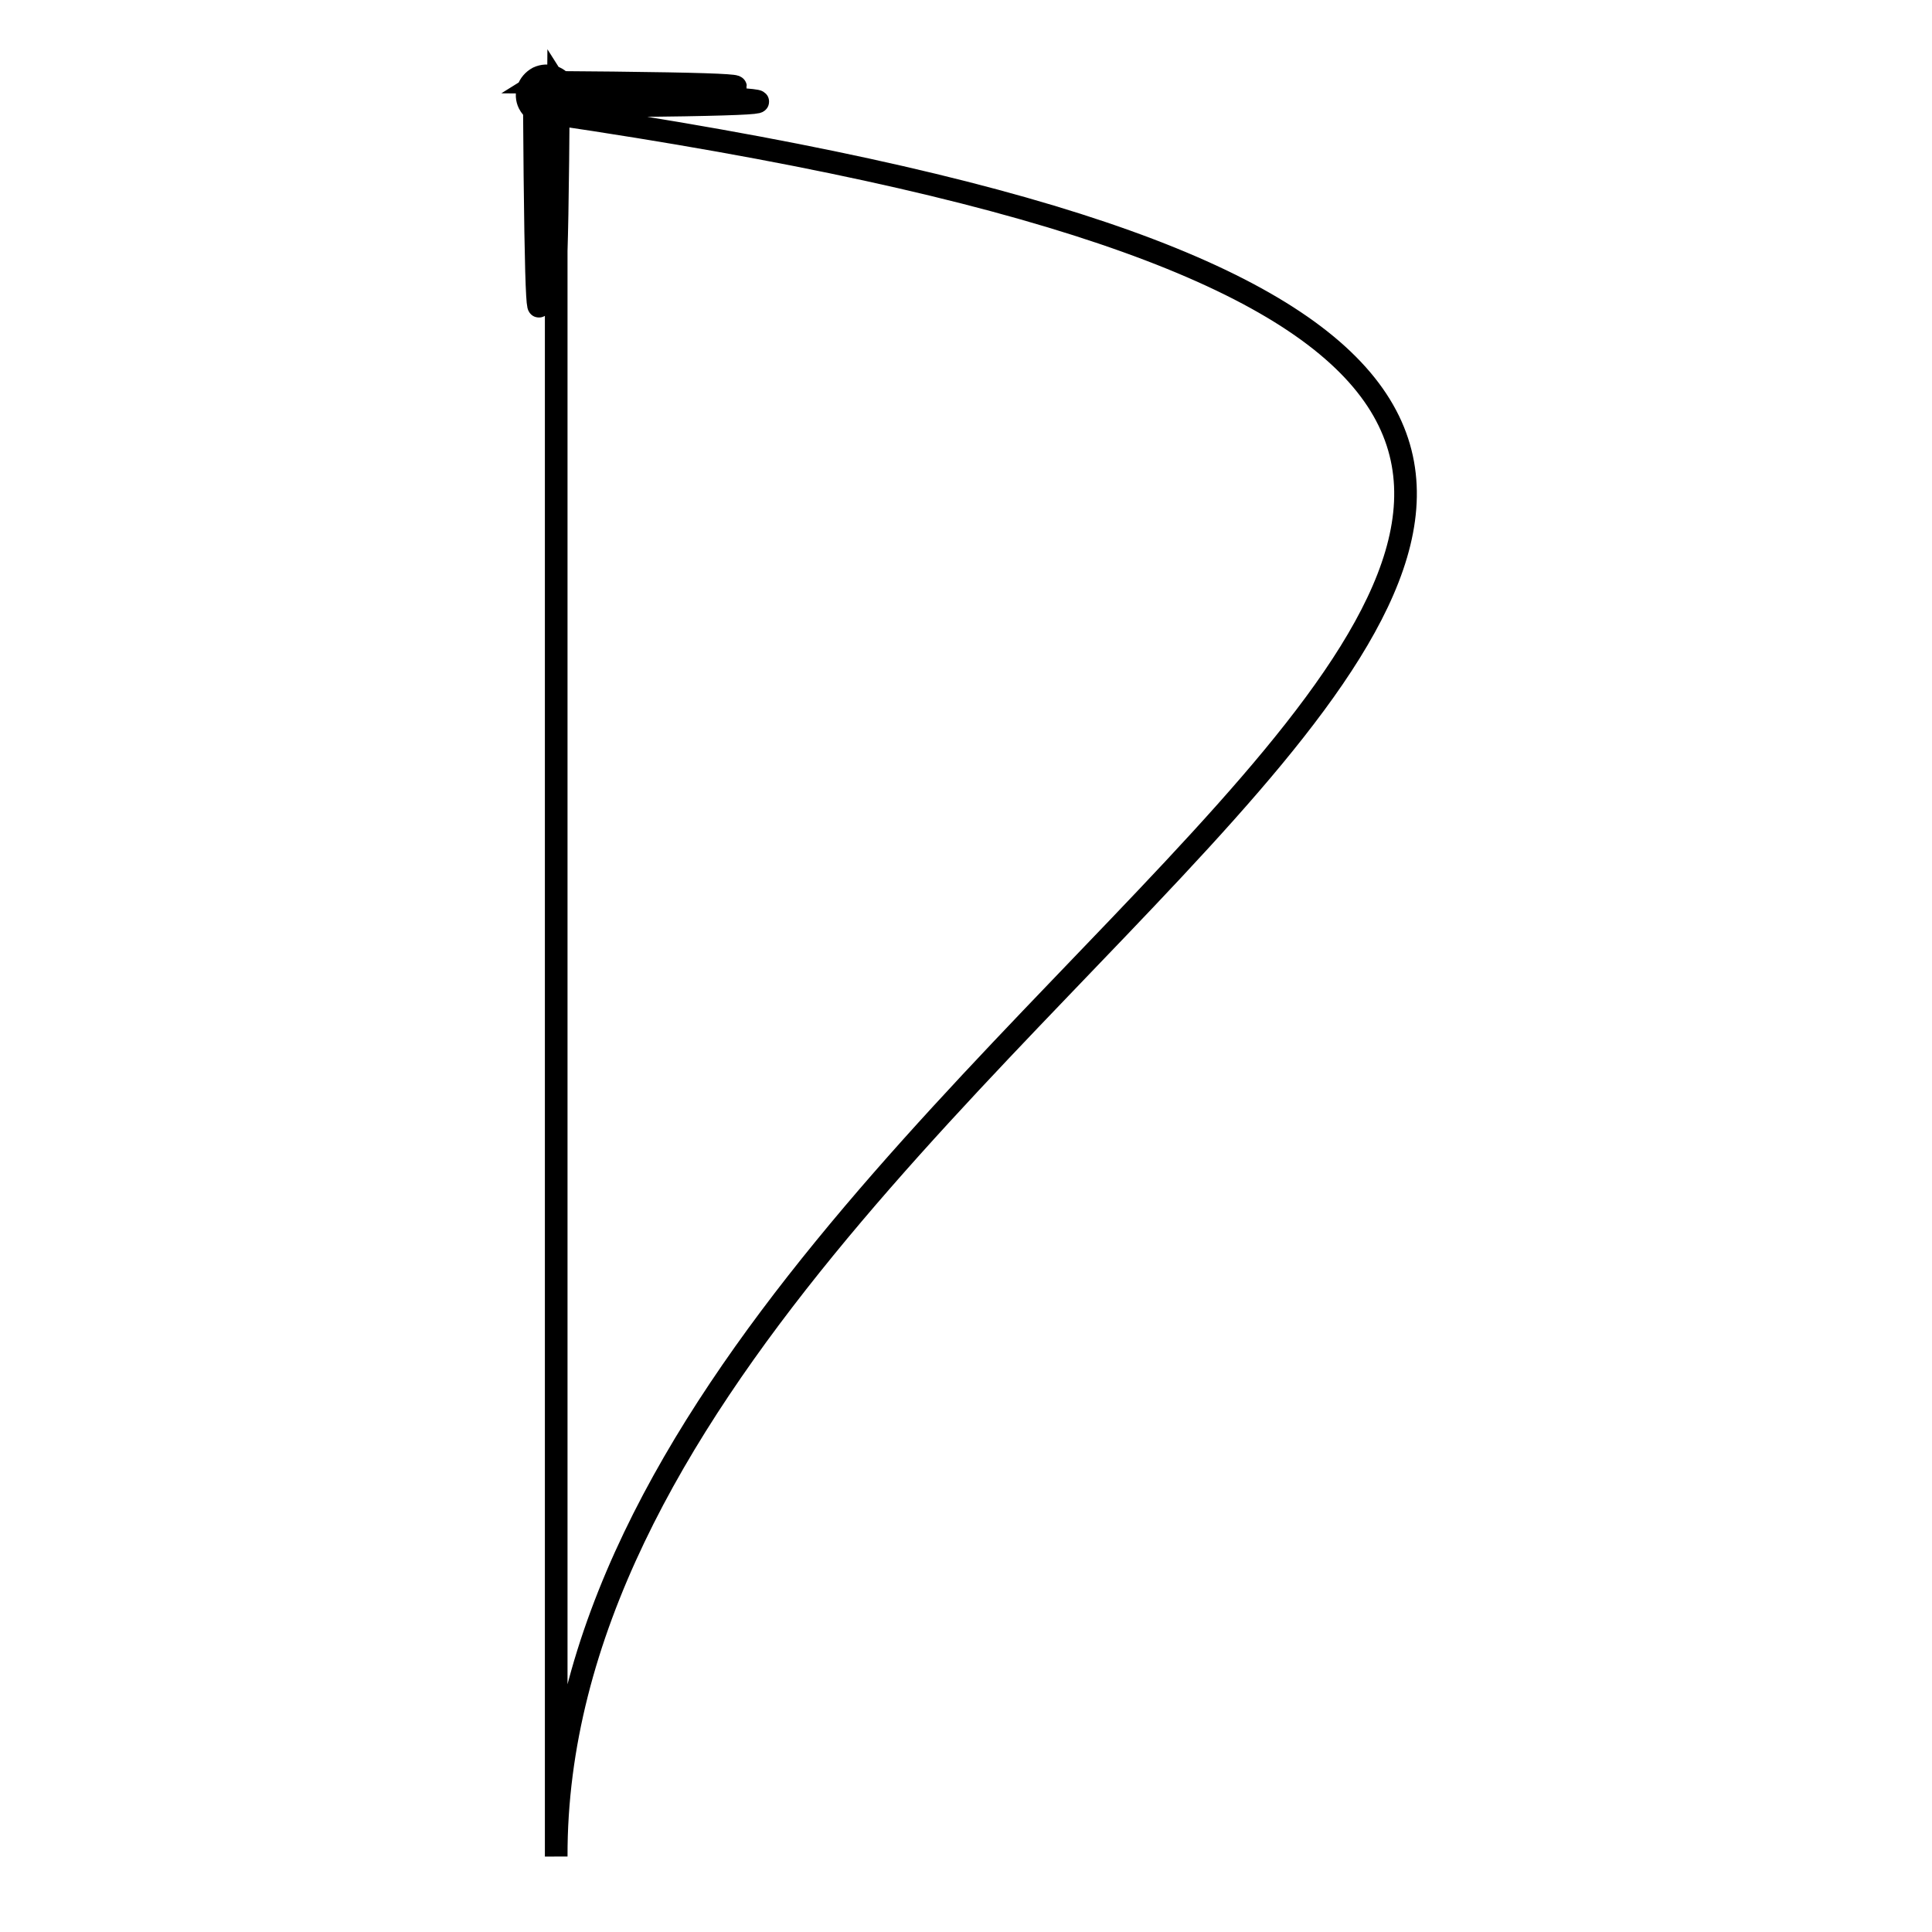 <?xml version="1.0" encoding="utf-8"?>
<!-- Svg Vector Icons : http://www.onlinewebfonts.com/icon -->
<!DOCTYPE svg PUBLIC "-//W3C//DTD SVG 1.1//EN" "http://www.w3.org/Graphics/SVG/1.1/DTD/svg11.dtd">
<svg version="1.1" xmlns="http://www.w3.org/2000/svg" xmlns:xlink="http://www.w3.org/1999/xlink" x="0px" y="0px" viewBox="0 0 256 256" enable-background="new 0 0 256 256" xml:space="preserve">
<g><g><path stroke-width="3" fill-opacity="0" stroke="#000000"  d="M73.6,14.9c1.3-0.7,1.8-2.2,1.2-3.4c-0.7-1.3-2.2-1.8-3.5-1.2c-1.3,0.7-1.8,2.2-1.2,3.4c0.4,0.8,1.2,1.4,2.2,1.4v1.2h-0.9v0.6h0.9v0.8h0.6v-0.8h0.9v-0.6h-0.9V15c254.7,37.5,0.5,113,0.8,231V14.9z M70.8,13.3c-0.5-0.8,59.7-2,0.8-2.4c0.8-0.5,2,59.3,2.4,0.8c0.5,0.8,59.7,2-0.8,2.4C72.3,14.7,71.2,73.9,70.8,13.3z"/></g></g>
</svg>